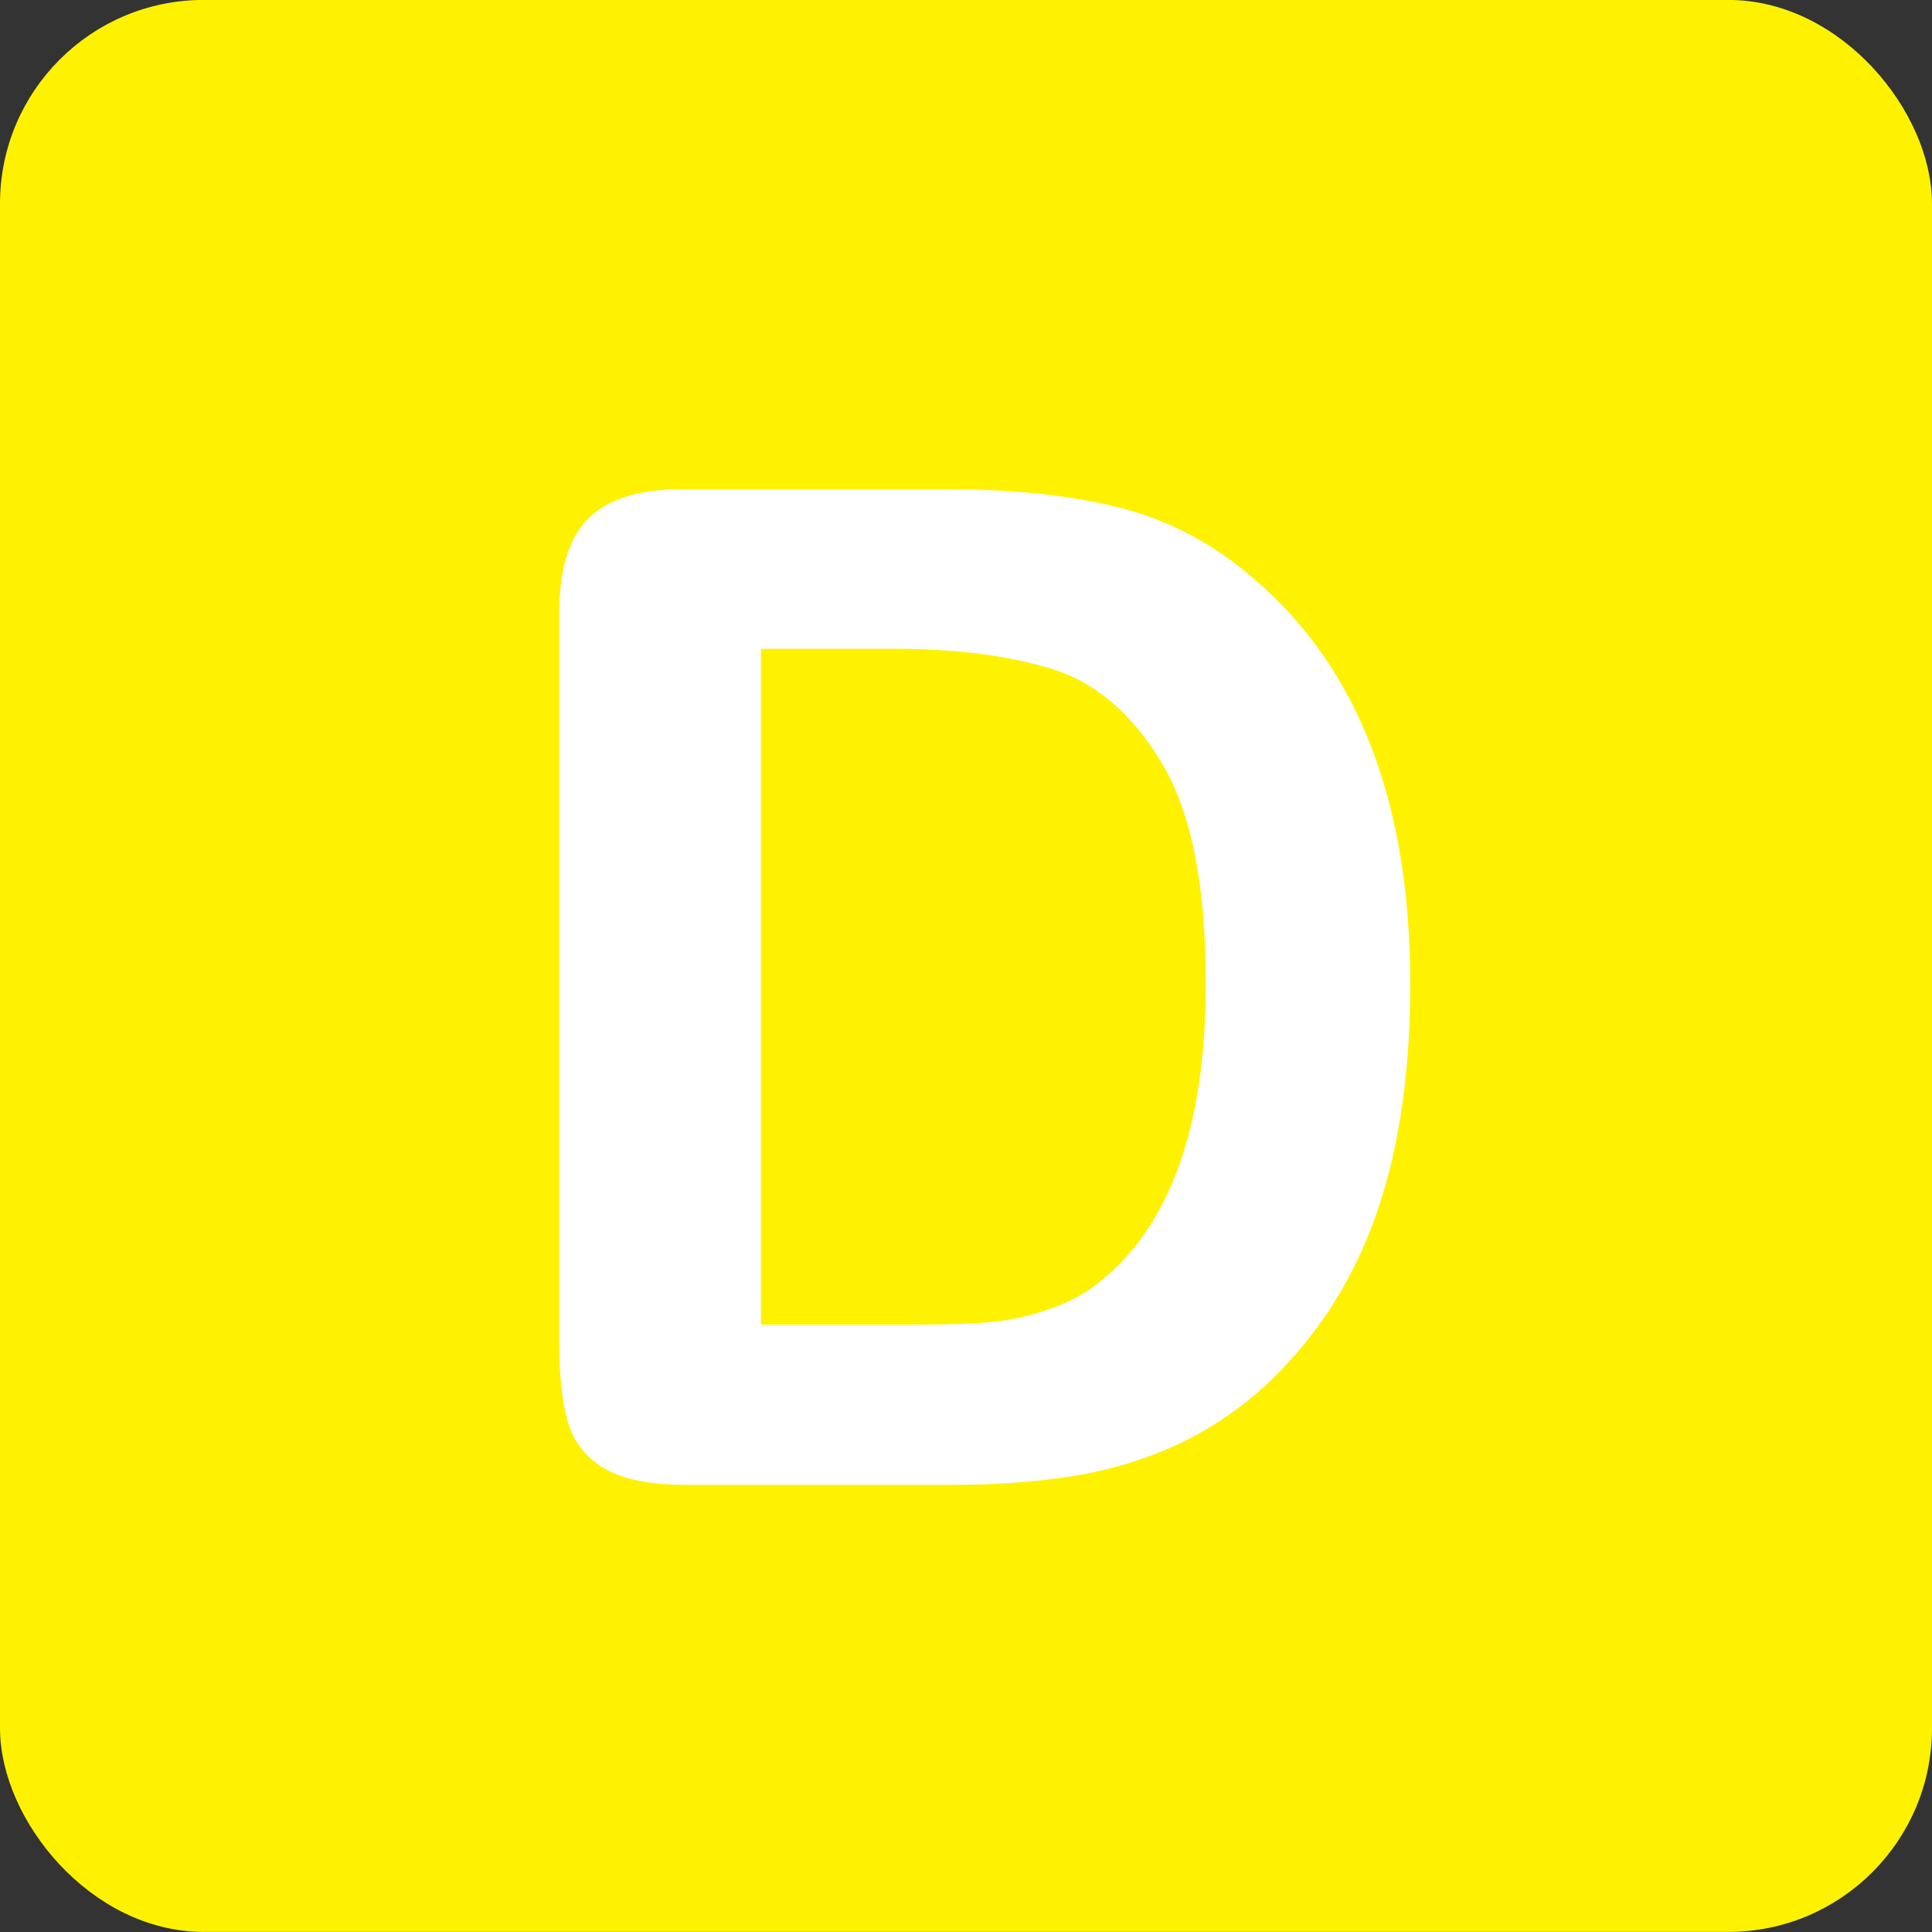 <?xml version="1.0" encoding="UTF-8" standalone="no"?>
<!-- Created with Inkscape (http://www.inkscape.org/) -->

<svg
   xmlns:dc="http://purl.org/dc/elements/1.1/"
   xmlns:cc="http://creativecommons.org/ns#"
   xmlns:rdf="http://www.w3.org/1999/02/22-rdf-syntax-ns#"
   xmlns:svg="http://www.w3.org/2000/svg"
   xmlns="http://www.w3.org/2000/svg"
   xmlns:sodipodi="http://sodipodi.sourceforge.net/DTD/sodipodi-0.dtd"
   xmlns:inkscape="http://www.inkscape.org/namespaces/inkscape"
   id="svg3095"
   viewBox="0 0 100 100"
   version="1.1"
   inkscape:version="0.48.5 r10040"
   sodipodi:docname="brandstofetiket_d.svg">
  <rect x="0" y="0" width="100" height="100" fill="#333333" stroke="none"/>
  <defs
     id="defs10" />
  <sodipodi:namedview
     pagecolor="#ffffff"
     bordercolor="#666666"
     borderopacity="1"
     objecttolerance="10"
     gridtolerance="10"
     guidetolerance="10"
     inkscape:pageopacity="0"
     inkscape:pageshadow="2"
     inkscape:window-width="649"
     inkscape:window-height="457"
     id="namedview8"
     showgrid="false"
     inkscape:zoom="2.36"
     inkscape:cx="50"
     inkscape:cy="50"
     inkscape:window-x="40"
     inkscape:window-y="186"
     inkscape:window-maximized="0"
     inkscape:current-layer="svg3095" />
  <g
     id="layer1"
     transform="translate(0,-952.362)">
    <rect
       id="rect3119"
       stroke-linejoin="miter"
       fill-rule="evenodd"
       ry="10.043"
       height="98.996"
       width="98.996"
       stroke="#fef200"
       stroke-linecap="butt"
       y="952.86"
       x="0.502"
       stroke-width="1.004px"
       fill="#fef200" />
    <g
       style="font-size:72px;font-style:normal;font-variant:normal;font-weight:normal;font-stretch:normal;text-align:center;line-height:200%;letter-spacing:0px;word-spacing:0px;writing-mode:lr-tb;text-anchor:middle;fill:#ffffff;font-family:Arial Rounded MT Bold"
       id="text3907">
      <path
         d="m 35.344,977.682 13.605,0 c 3.539,5e-5 6.574,0.328 9.105,0.984 2.531,0.656 4.828,1.887 6.891,3.691 5.367,4.594 8.051,11.578 8.051,20.953 -5e-5,3.094 -0.27,5.918 -0.809,8.473 -0.539,2.555 -1.371,4.857 -2.496,6.908 -1.125,2.051 -2.566,3.885 -4.324,5.502 -1.383,1.242 -2.895,2.238 -4.535,2.988 -1.641,0.75 -3.404,1.277 -5.291,1.582 -1.887,0.305 -4.014,0.457 -6.381,0.457 l -13.605,0 c -1.898,0 -3.328,-0.287 -4.289,-0.861 -0.961,-0.574 -1.588,-1.383 -1.881,-2.426 -0.293,-1.043 -0.439,-2.397 -0.439,-4.061 l 0,-37.793 c -5e-6,-2.25 0.504,-3.879 1.512,-4.887 1.008,-1.008 2.637,-1.512 4.887,-1.512 z m 4.043,8.262 0,34.98 7.91,0 c 1.734,0 3.094,-0.047 4.078,-0.141 0.984,-0.094 2.004,-0.328 3.059,-0.703 1.055,-0.375 1.969,-0.902 2.742,-1.582 3.492,-2.953 5.238,-8.039 5.238,-15.258 -3.9e-5,-5.086 -0.768,-8.894 -2.303,-11.426 -1.535,-2.531 -3.428,-4.143 -5.678,-4.834 -2.25,-0.691 -4.969,-1.037 -8.156,-1.037 z"
         style="font-family:Arial Rounded MT Bold;fill:#ffffff"
         id="path2988" />
    </g>
  </g>
</svg>

